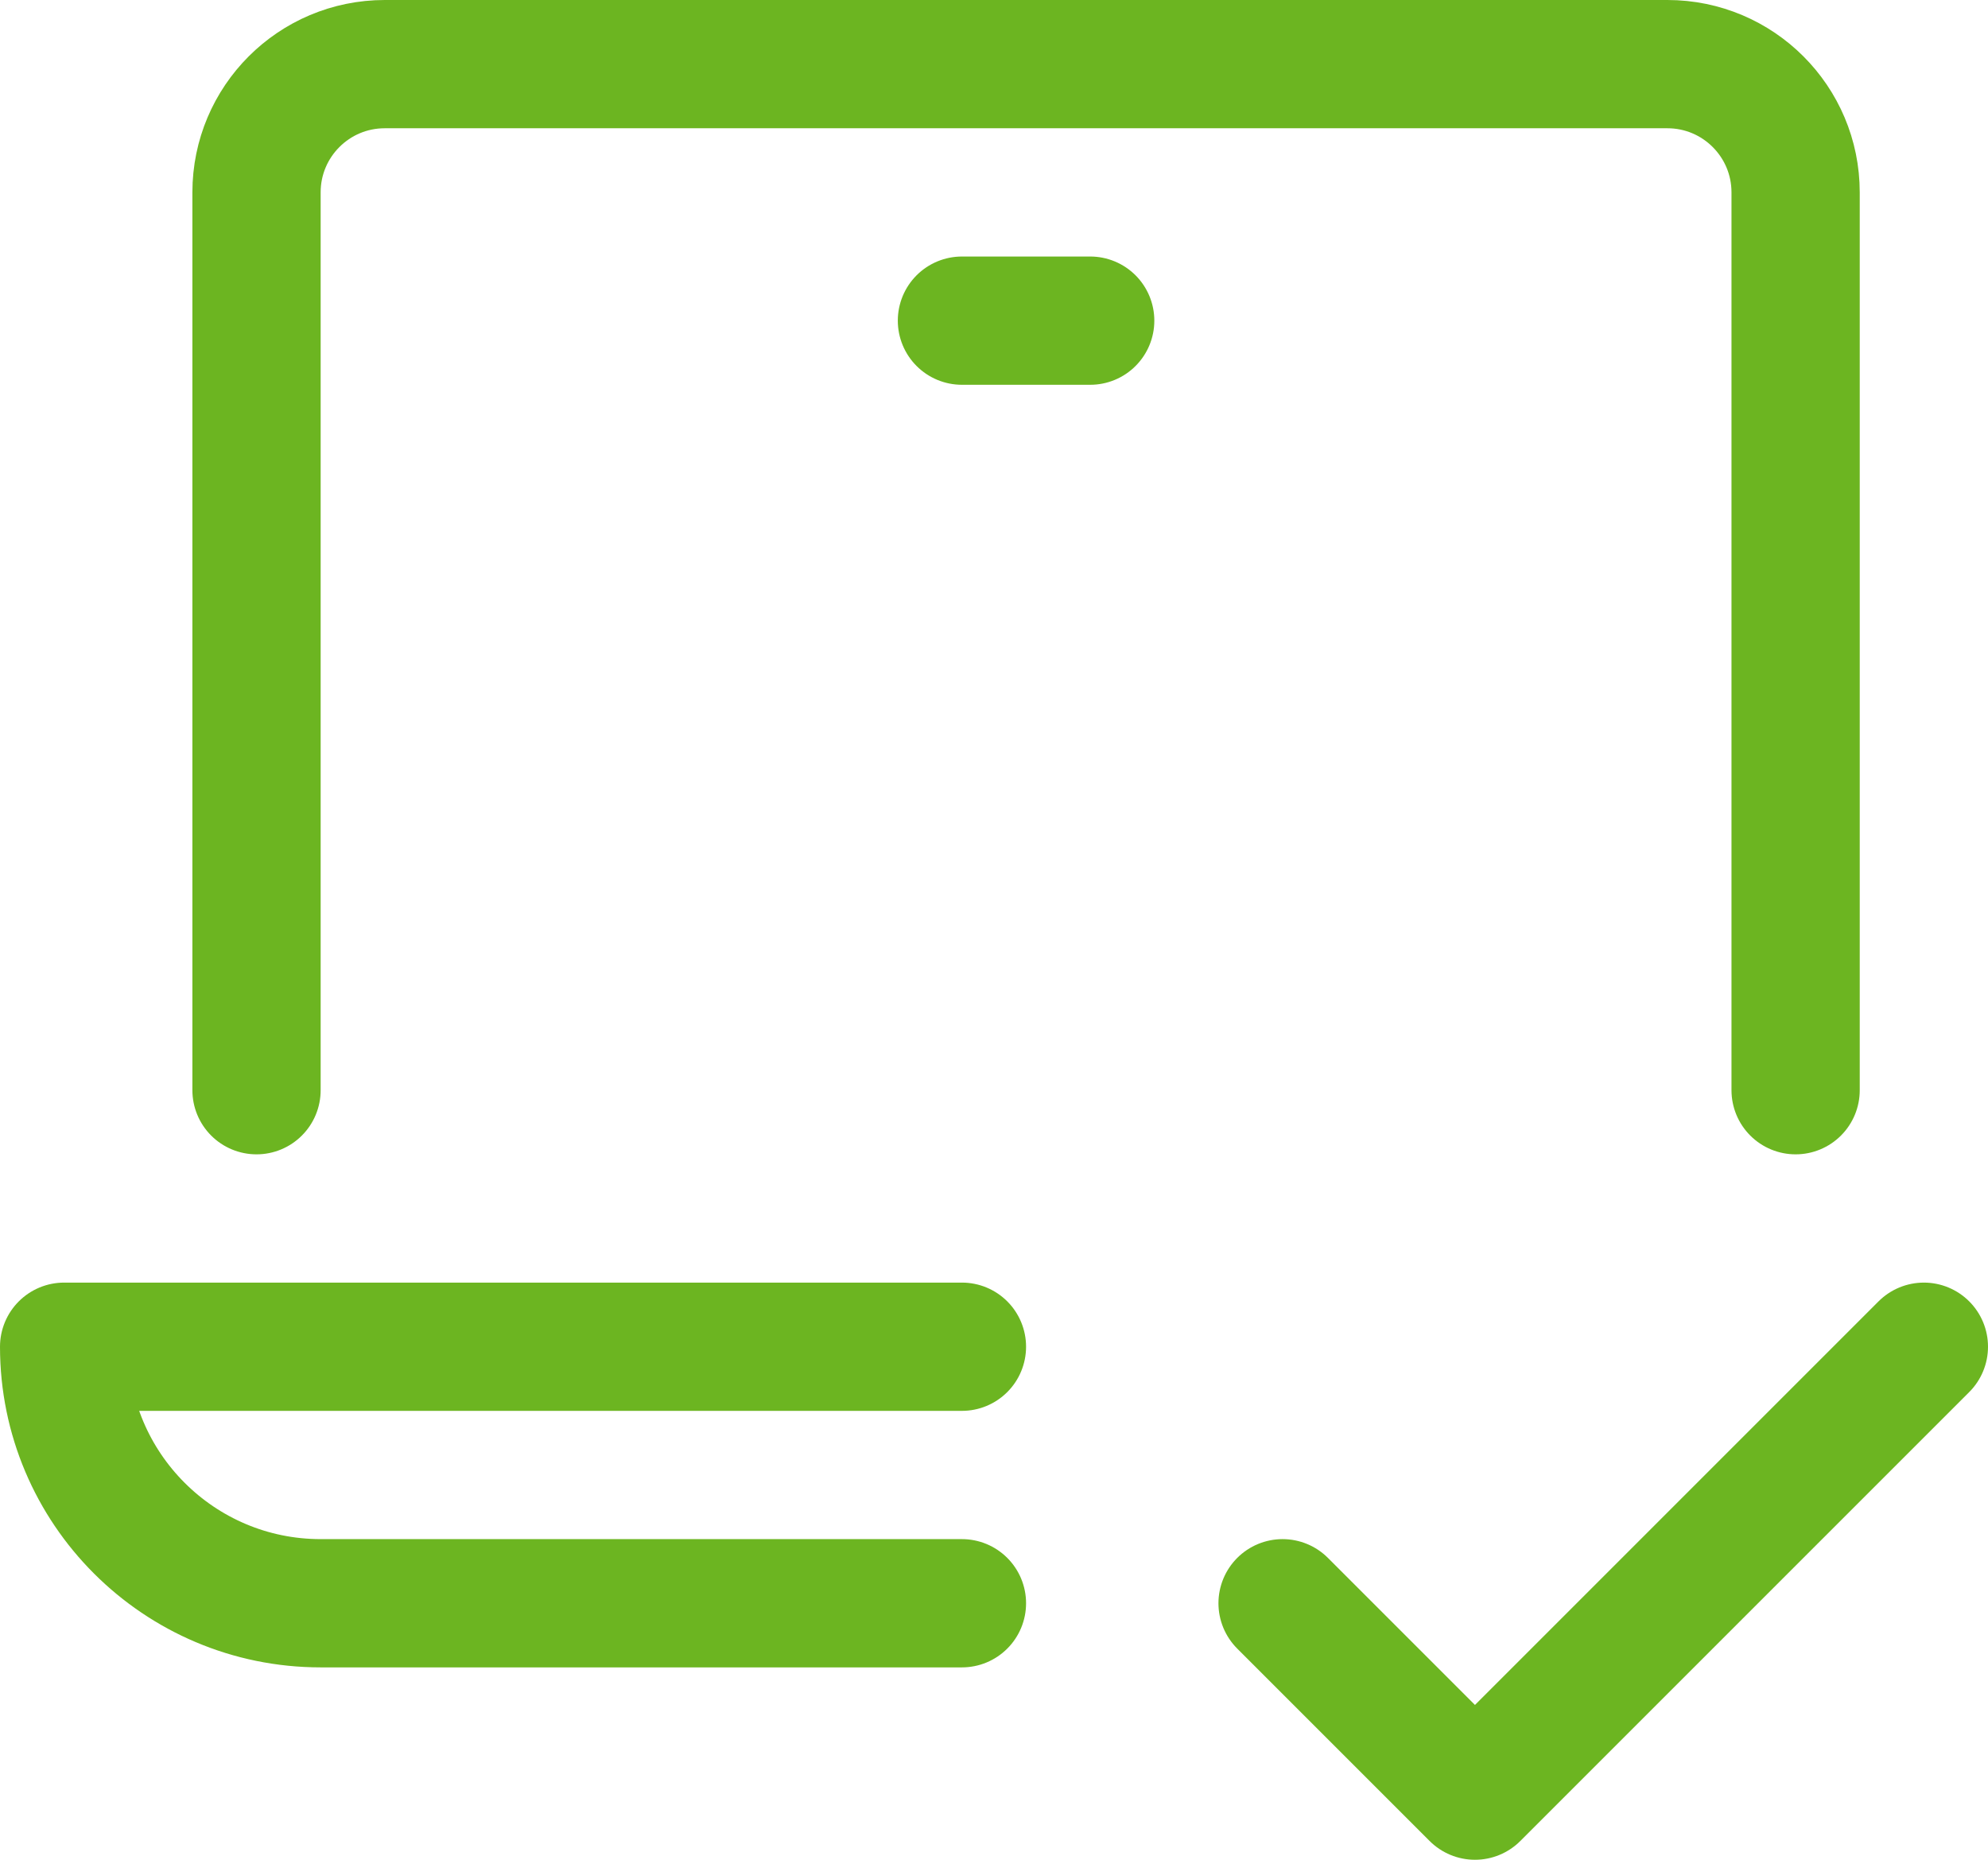 <?xml version="1.0" encoding="utf-8"?>
<svg width="31px" height="29px" viewBox="0 0 31 29" version="1.1" xmlns:xlink="http://www.w3.org/1999/xlink" xmlns="http://www.w3.org/2000/svg">
  <desc>Created with Lunacy</desc>
  <g id="l-check" transform="translate(1 1)">
    <path d="M0 4L3 7L10 0" transform="translate(19 20)" id="Path" fill="none" stroke="#6CB521" stroke-width="2" stroke-linecap="round" stroke-linejoin="round" />
    <path d="M14 4L4 4C1.791 4 0 2.209 0 0L0 0L14 0" transform="translate(0 20)" id="Path" fill="none" stroke="#6CB521" stroke-width="2" stroke-linecap="round" stroke-linejoin="round" />
    <path d="M0 16L0 2C0 0.895 0.895 0 2 0L22 0C23.105 0 24 0.895 24 2L24 16" transform="translate(3 0)" id="Path" fill="none" stroke="#6CB521" stroke-width="2" stroke-linecap="round" stroke-linejoin="round" />
    <path d="M0 0.5L2 0.5" transform="translate(14 3.5)" id="Path" fill="none" stroke="#6CB521" stroke-width="2" stroke-linecap="round" stroke-linejoin="round" />
  </g>
</svg>